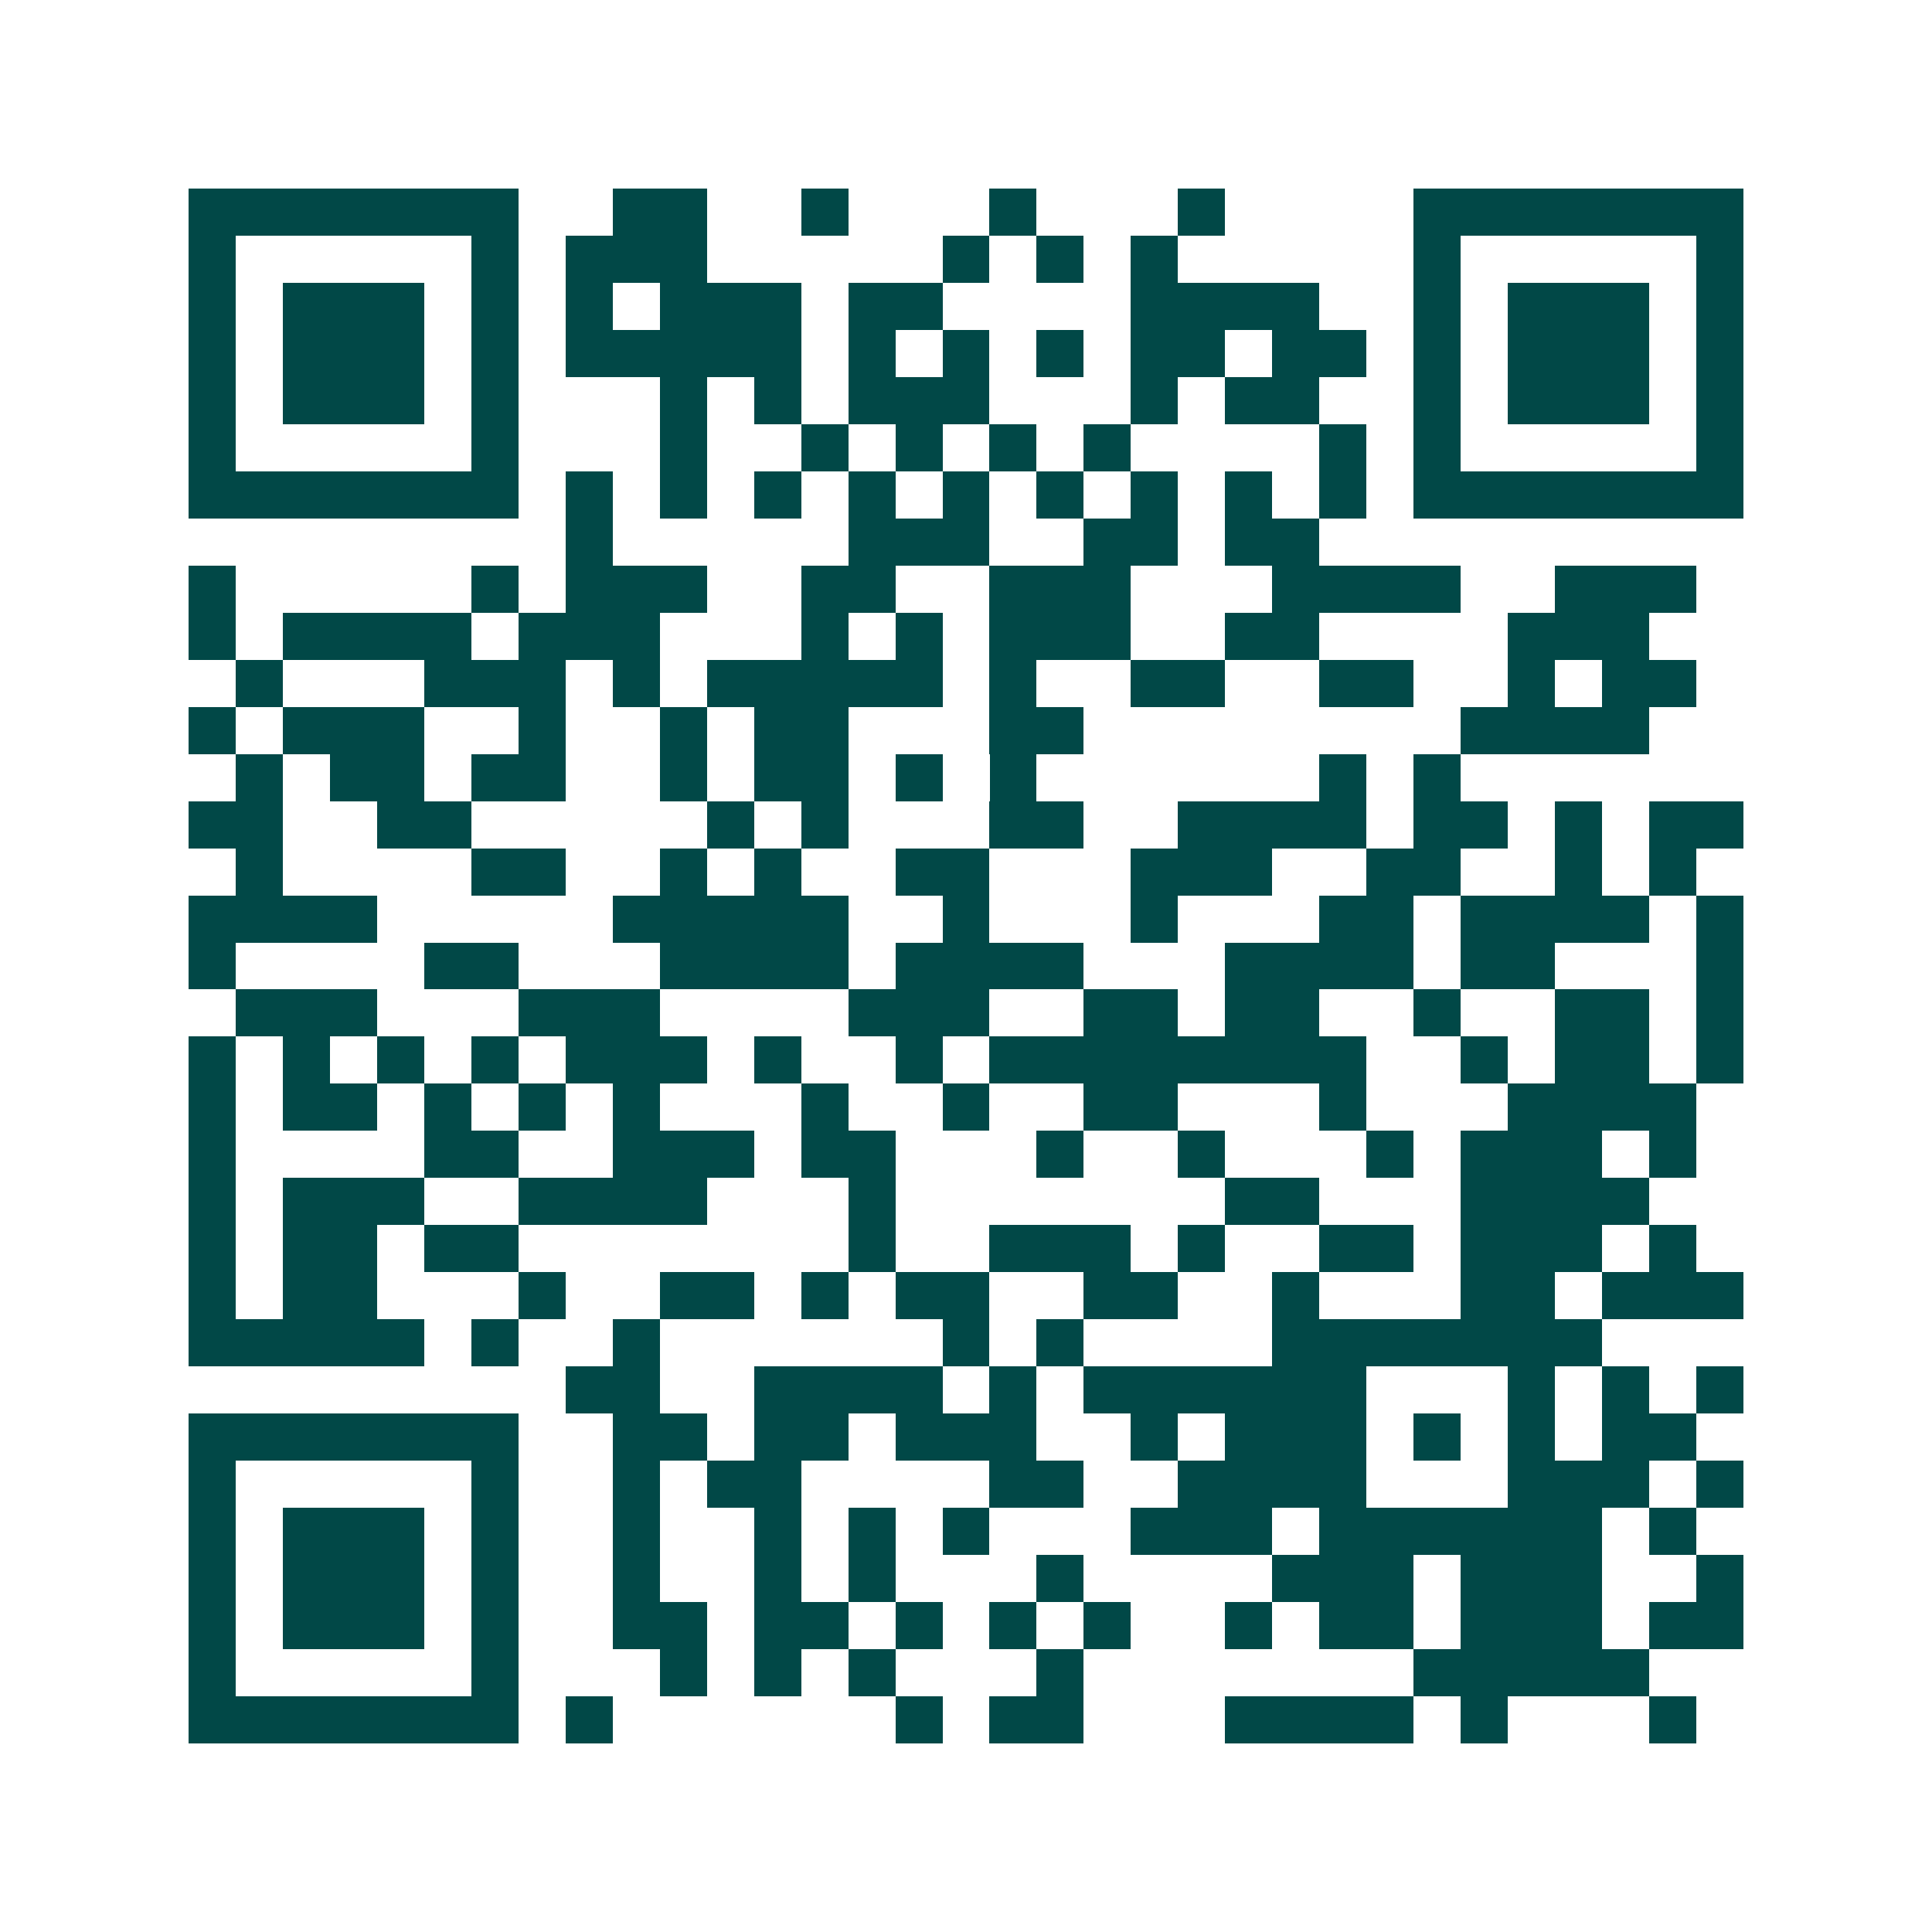 <svg xmlns="http://www.w3.org/2000/svg" width="200" height="200" viewBox="0 0 41 41" shape-rendering="crispEdges"><path fill="#ffffff" d="M0 0h41v41H0z"/><path stroke="#014847" d="M4 4.5h7m2 0h2m2 0h1m3 0h1m3 0h1m4 0h7M4 5.5h1m5 0h1m1 0h3m5 0h1m1 0h1m1 0h1m5 0h1m5 0h1M4 6.5h1m1 0h3m1 0h1m1 0h1m1 0h3m1 0h2m4 0h4m2 0h1m1 0h3m1 0h1M4 7.5h1m1 0h3m1 0h1m1 0h5m1 0h1m1 0h1m1 0h1m1 0h2m1 0h2m1 0h1m1 0h3m1 0h1M4 8.5h1m1 0h3m1 0h1m3 0h1m1 0h1m1 0h3m3 0h1m1 0h2m2 0h1m1 0h3m1 0h1M4 9.5h1m5 0h1m3 0h1m2 0h1m1 0h1m1 0h1m1 0h1m4 0h1m1 0h1m5 0h1M4 10.5h7m1 0h1m1 0h1m1 0h1m1 0h1m1 0h1m1 0h1m1 0h1m1 0h1m1 0h1m1 0h7M12 11.5h1m5 0h3m2 0h2m1 0h2M4 12.5h1m5 0h1m1 0h3m2 0h2m2 0h3m3 0h4m2 0h3M4 13.5h1m1 0h4m1 0h3m3 0h1m1 0h1m1 0h3m2 0h2m4 0h3M5 14.5h1m3 0h3m1 0h1m1 0h5m1 0h1m2 0h2m2 0h2m2 0h1m1 0h2M4 15.5h1m1 0h3m2 0h1m2 0h1m1 0h2m3 0h2m8 0h4M5 16.5h1m1 0h2m1 0h2m2 0h1m1 0h2m1 0h1m1 0h1m6 0h1m1 0h1M4 17.5h2m2 0h2m5 0h1m1 0h1m3 0h2m2 0h4m1 0h2m1 0h1m1 0h2M5 18.5h1m4 0h2m2 0h1m1 0h1m2 0h2m3 0h3m2 0h2m2 0h1m1 0h1M4 19.5h4m5 0h5m2 0h1m3 0h1m3 0h2m1 0h4m1 0h1M4 20.5h1m4 0h2m3 0h4m1 0h4m3 0h4m1 0h2m3 0h1M5 21.5h3m3 0h3m4 0h3m2 0h2m1 0h2m2 0h1m2 0h2m1 0h1M4 22.5h1m1 0h1m1 0h1m1 0h1m1 0h3m1 0h1m2 0h1m1 0h8m2 0h1m1 0h2m1 0h1M4 23.5h1m1 0h2m1 0h1m1 0h1m1 0h1m3 0h1m2 0h1m2 0h2m3 0h1m3 0h4M4 24.5h1m4 0h2m2 0h3m1 0h2m3 0h1m2 0h1m3 0h1m1 0h3m1 0h1M4 25.5h1m1 0h3m2 0h4m3 0h1m7 0h2m3 0h4M4 26.5h1m1 0h2m1 0h2m7 0h1m2 0h3m1 0h1m2 0h2m1 0h3m1 0h1M4 27.5h1m1 0h2m3 0h1m2 0h2m1 0h1m1 0h2m2 0h2m2 0h1m3 0h2m1 0h3M4 28.5h5m1 0h1m2 0h1m6 0h1m1 0h1m4 0h7M12 29.5h2m2 0h4m1 0h1m1 0h6m3 0h1m1 0h1m1 0h1M4 30.5h7m2 0h2m1 0h2m1 0h3m2 0h1m1 0h3m1 0h1m1 0h1m1 0h2M4 31.5h1m5 0h1m2 0h1m1 0h2m4 0h2m2 0h4m3 0h3m1 0h1M4 32.5h1m1 0h3m1 0h1m2 0h1m2 0h1m1 0h1m1 0h1m3 0h3m1 0h6m1 0h1M4 33.5h1m1 0h3m1 0h1m2 0h1m2 0h1m1 0h1m3 0h1m4 0h3m1 0h3m2 0h1M4 34.5h1m1 0h3m1 0h1m2 0h2m1 0h2m1 0h1m1 0h1m1 0h1m2 0h1m1 0h2m1 0h3m1 0h2M4 35.5h1m5 0h1m3 0h1m1 0h1m1 0h1m3 0h1m7 0h5M4 36.5h7m1 0h1m6 0h1m1 0h2m3 0h4m1 0h1m3 0h1"/></svg>
